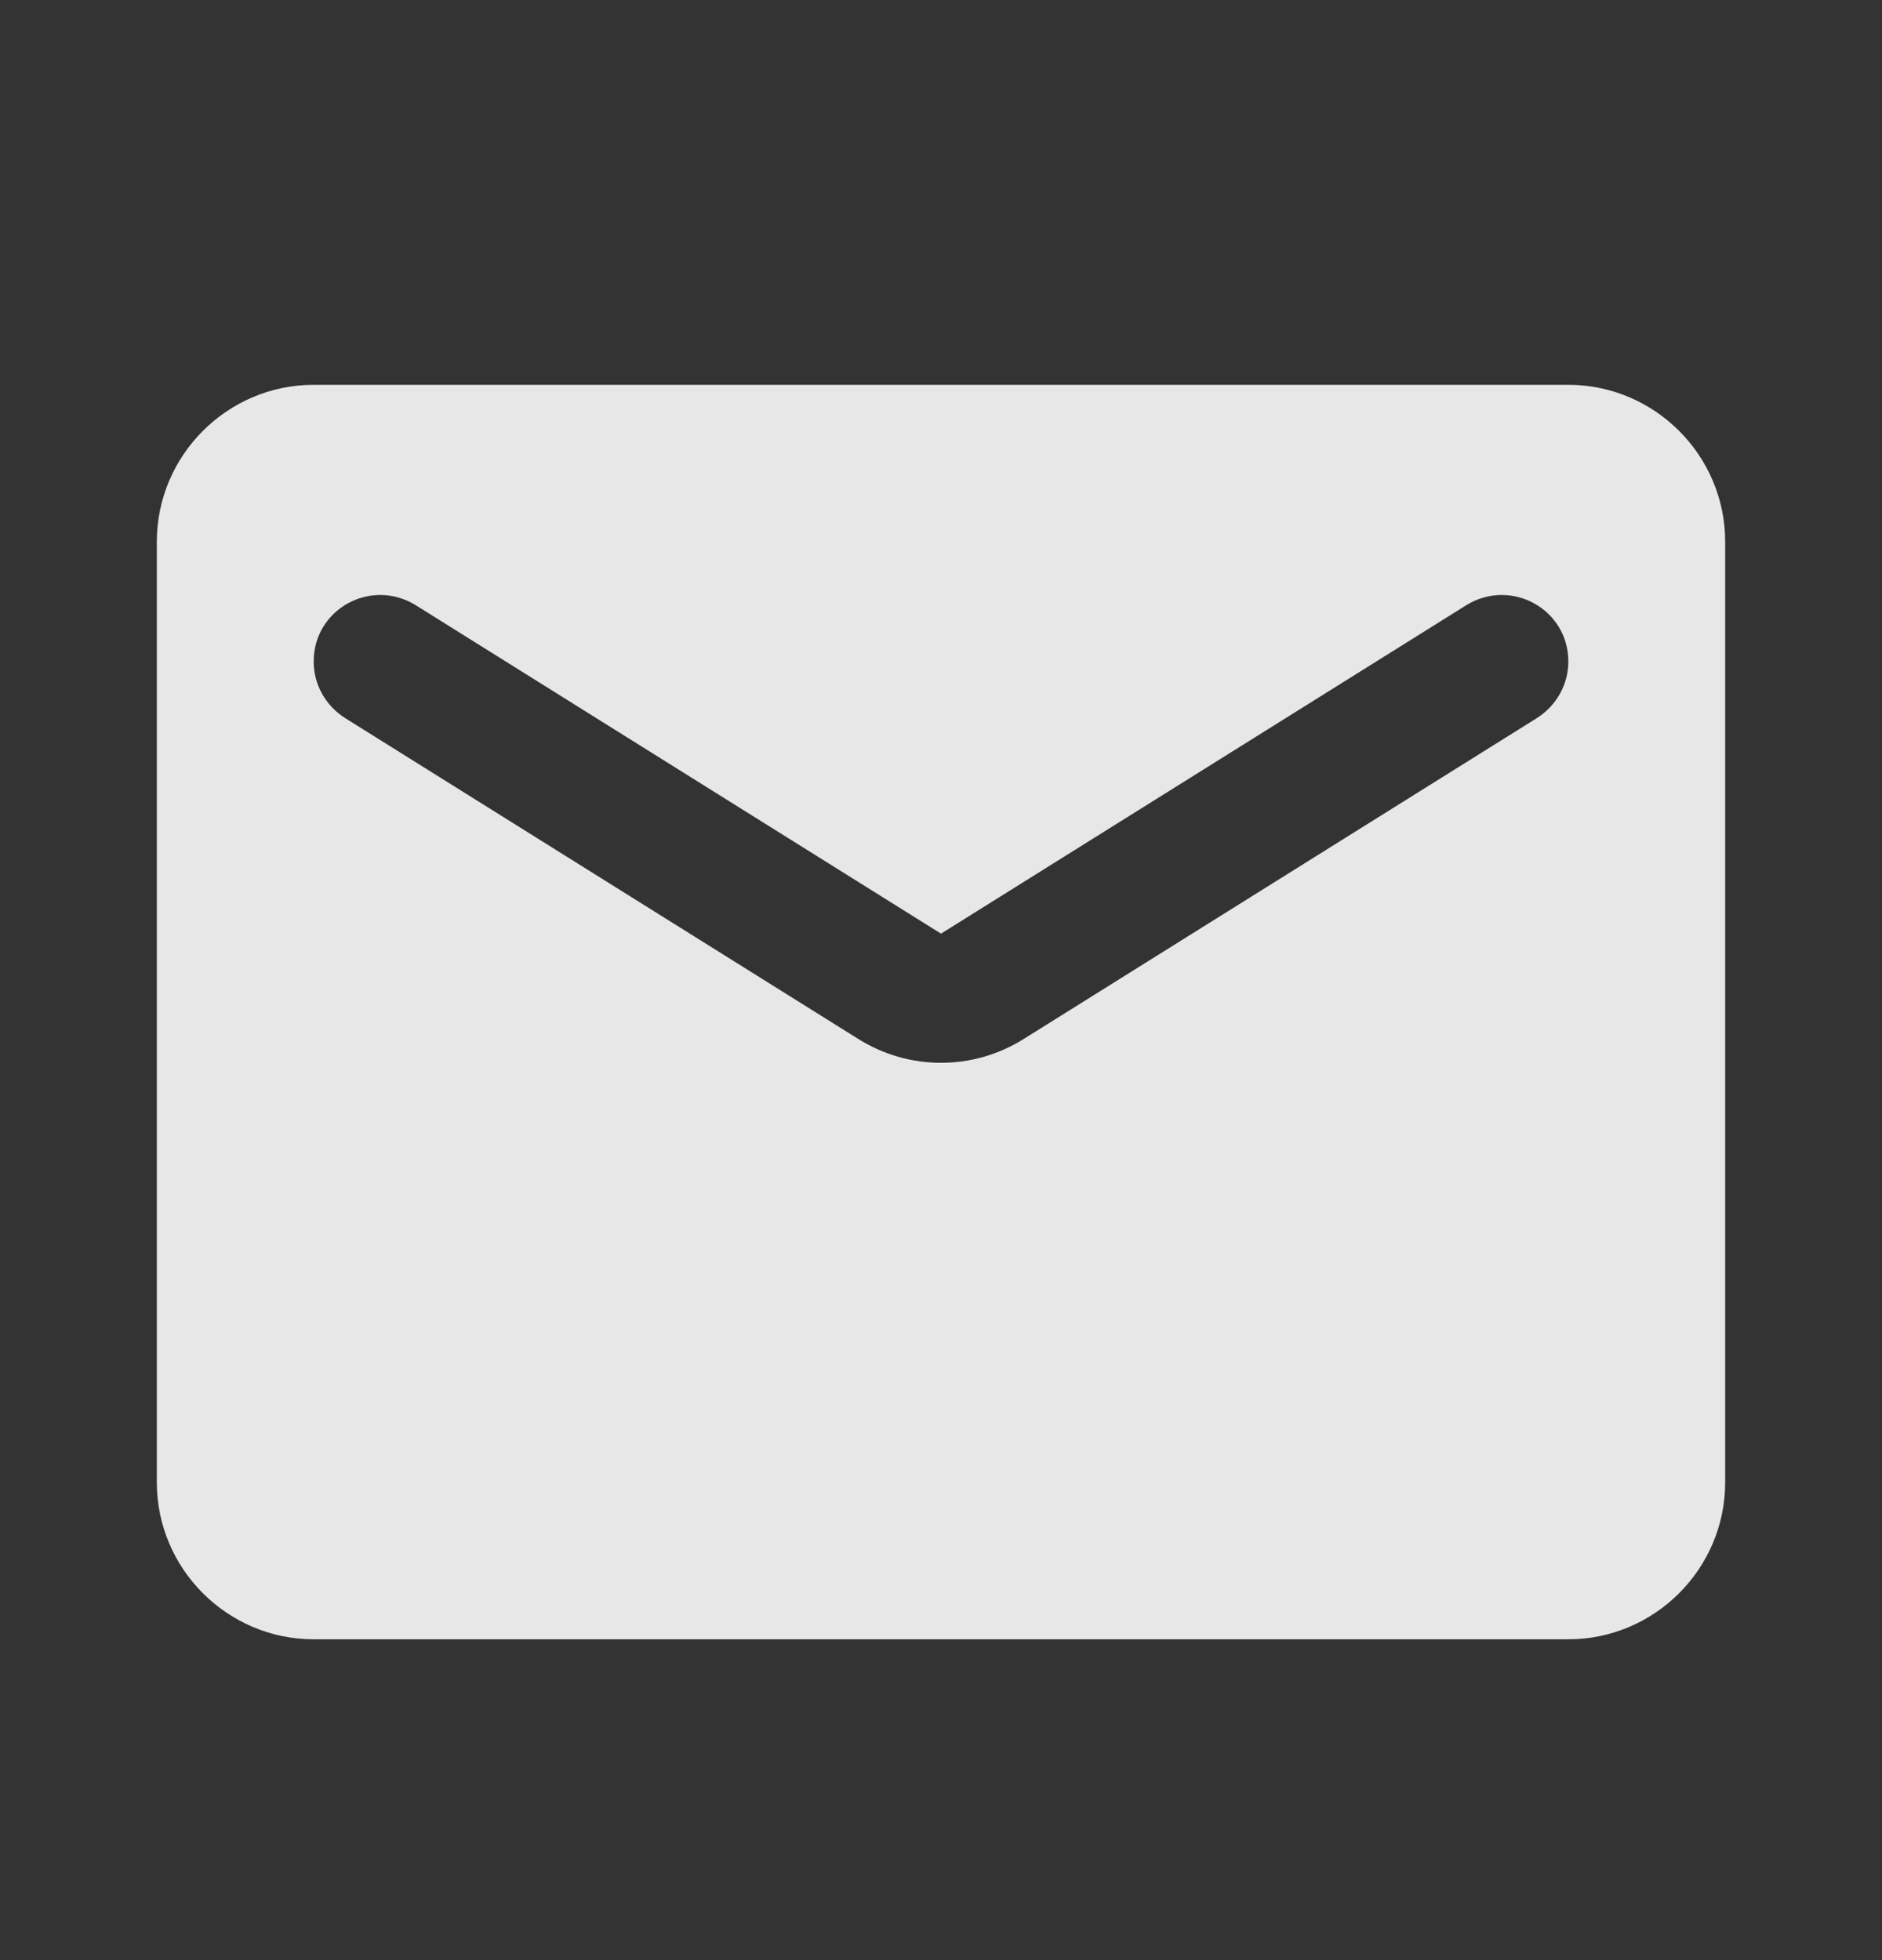 <svg width="24" height="25" viewBox="0 0 24 25" fill="none" xmlns="http://www.w3.org/2000/svg">
<rect x="0" y="0" width="24" height="25" fill="#333333" stroke="none"/>
<path d="M20 4.908H4C2.9 4.908 2 5.808 2 6.908V18.908C2 20.008 2.9 20.908 4 20.908H20C21.1 20.908 22 20.008 22 18.908V6.908C22 5.808 21.1 4.908 20 4.908ZM19.6 9.158L13.06 13.248C12.41 13.658 11.59 13.658 10.94 13.248L4.4 9.158C4.15 8.998 4 8.728 4 8.438C4 7.768 4.73 7.368 5.3 7.718L12 11.908L18.7 7.718C19.27 7.368 20 7.768 20 8.438C20 8.728 19.85 8.998 19.6 9.158Z" fill="white" fill-opacity="0.88"/>
</svg>
